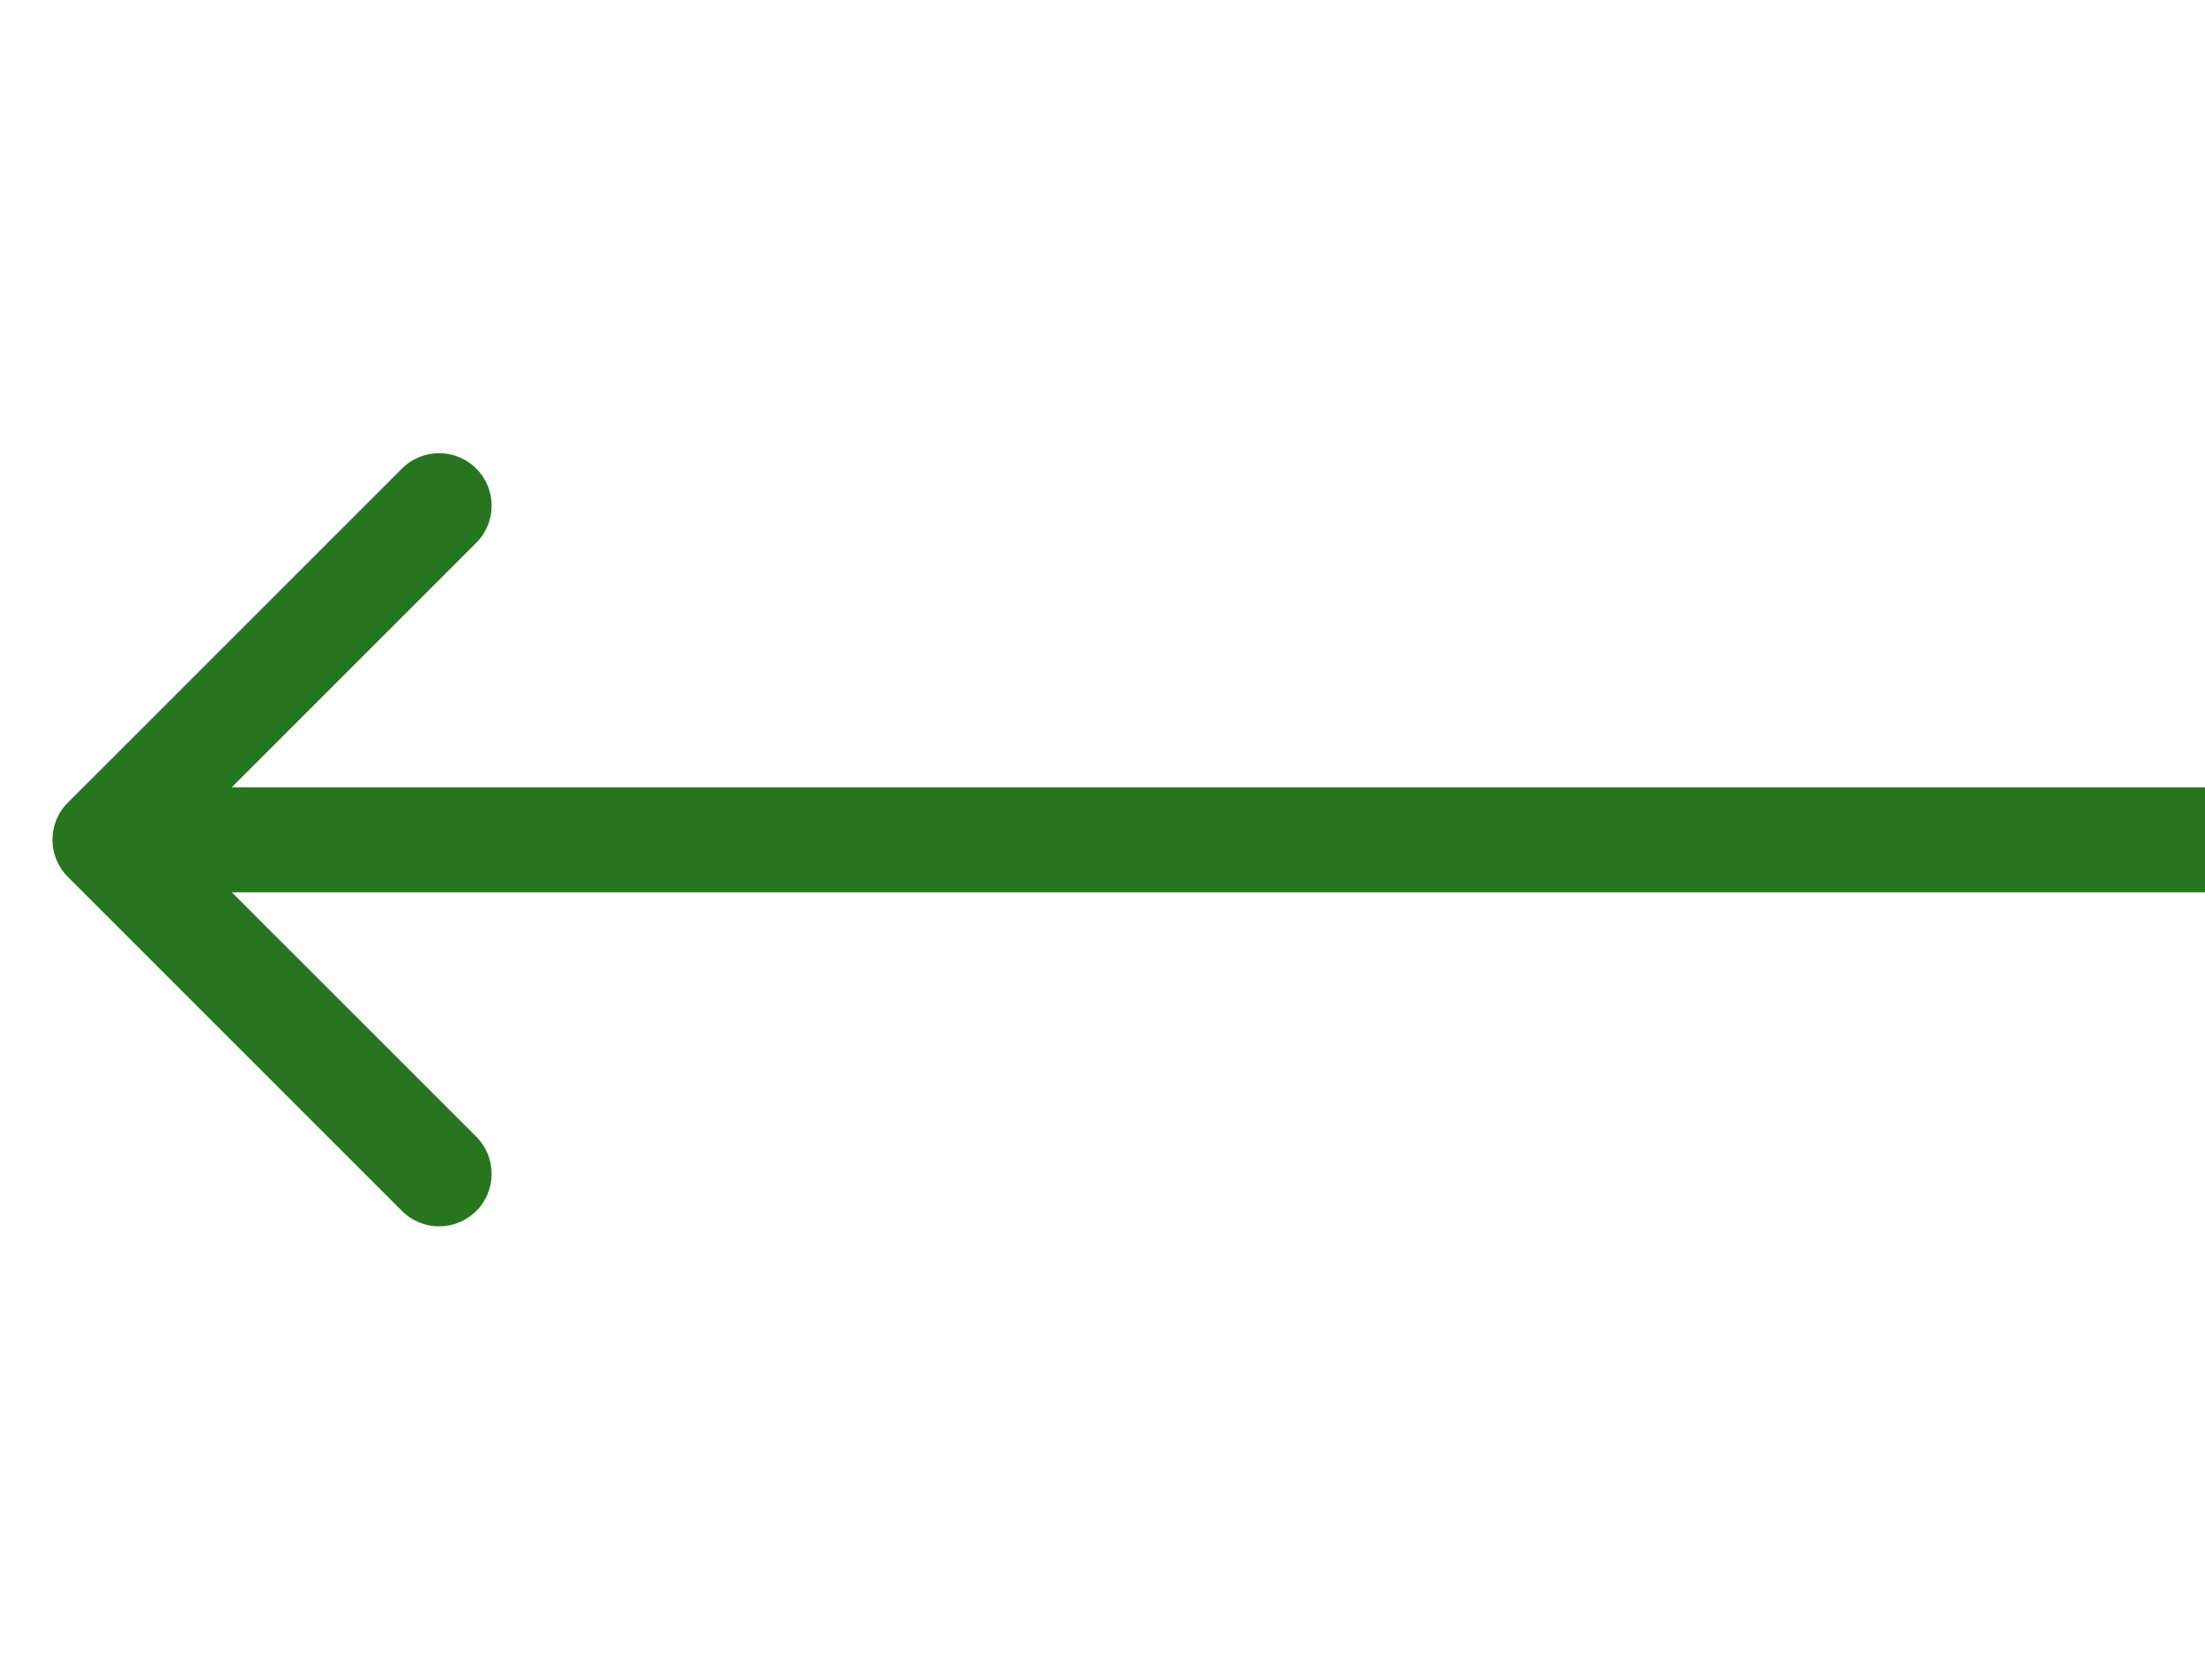 <svg xmlns="http://www.w3.org/2000/svg" width="21" height="16" viewBox="0 0 21 16" fill="none">
  <path d="M0.646 7.645C0.451 7.84 0.451 8.157 0.646 8.352L3.828 11.534C4.024 11.73 4.34 11.73 4.536 11.534C4.731 11.339 4.731 11.023 4.536 10.827L1.707 7.999L4.536 5.17C4.731 4.975 4.731 4.659 4.536 4.463C4.34 4.268 4.024 4.268 3.828 4.463L0.646 7.645ZM21 7.499H1V8.499H21V7.499Z" fill="#27751F"/>
</svg>